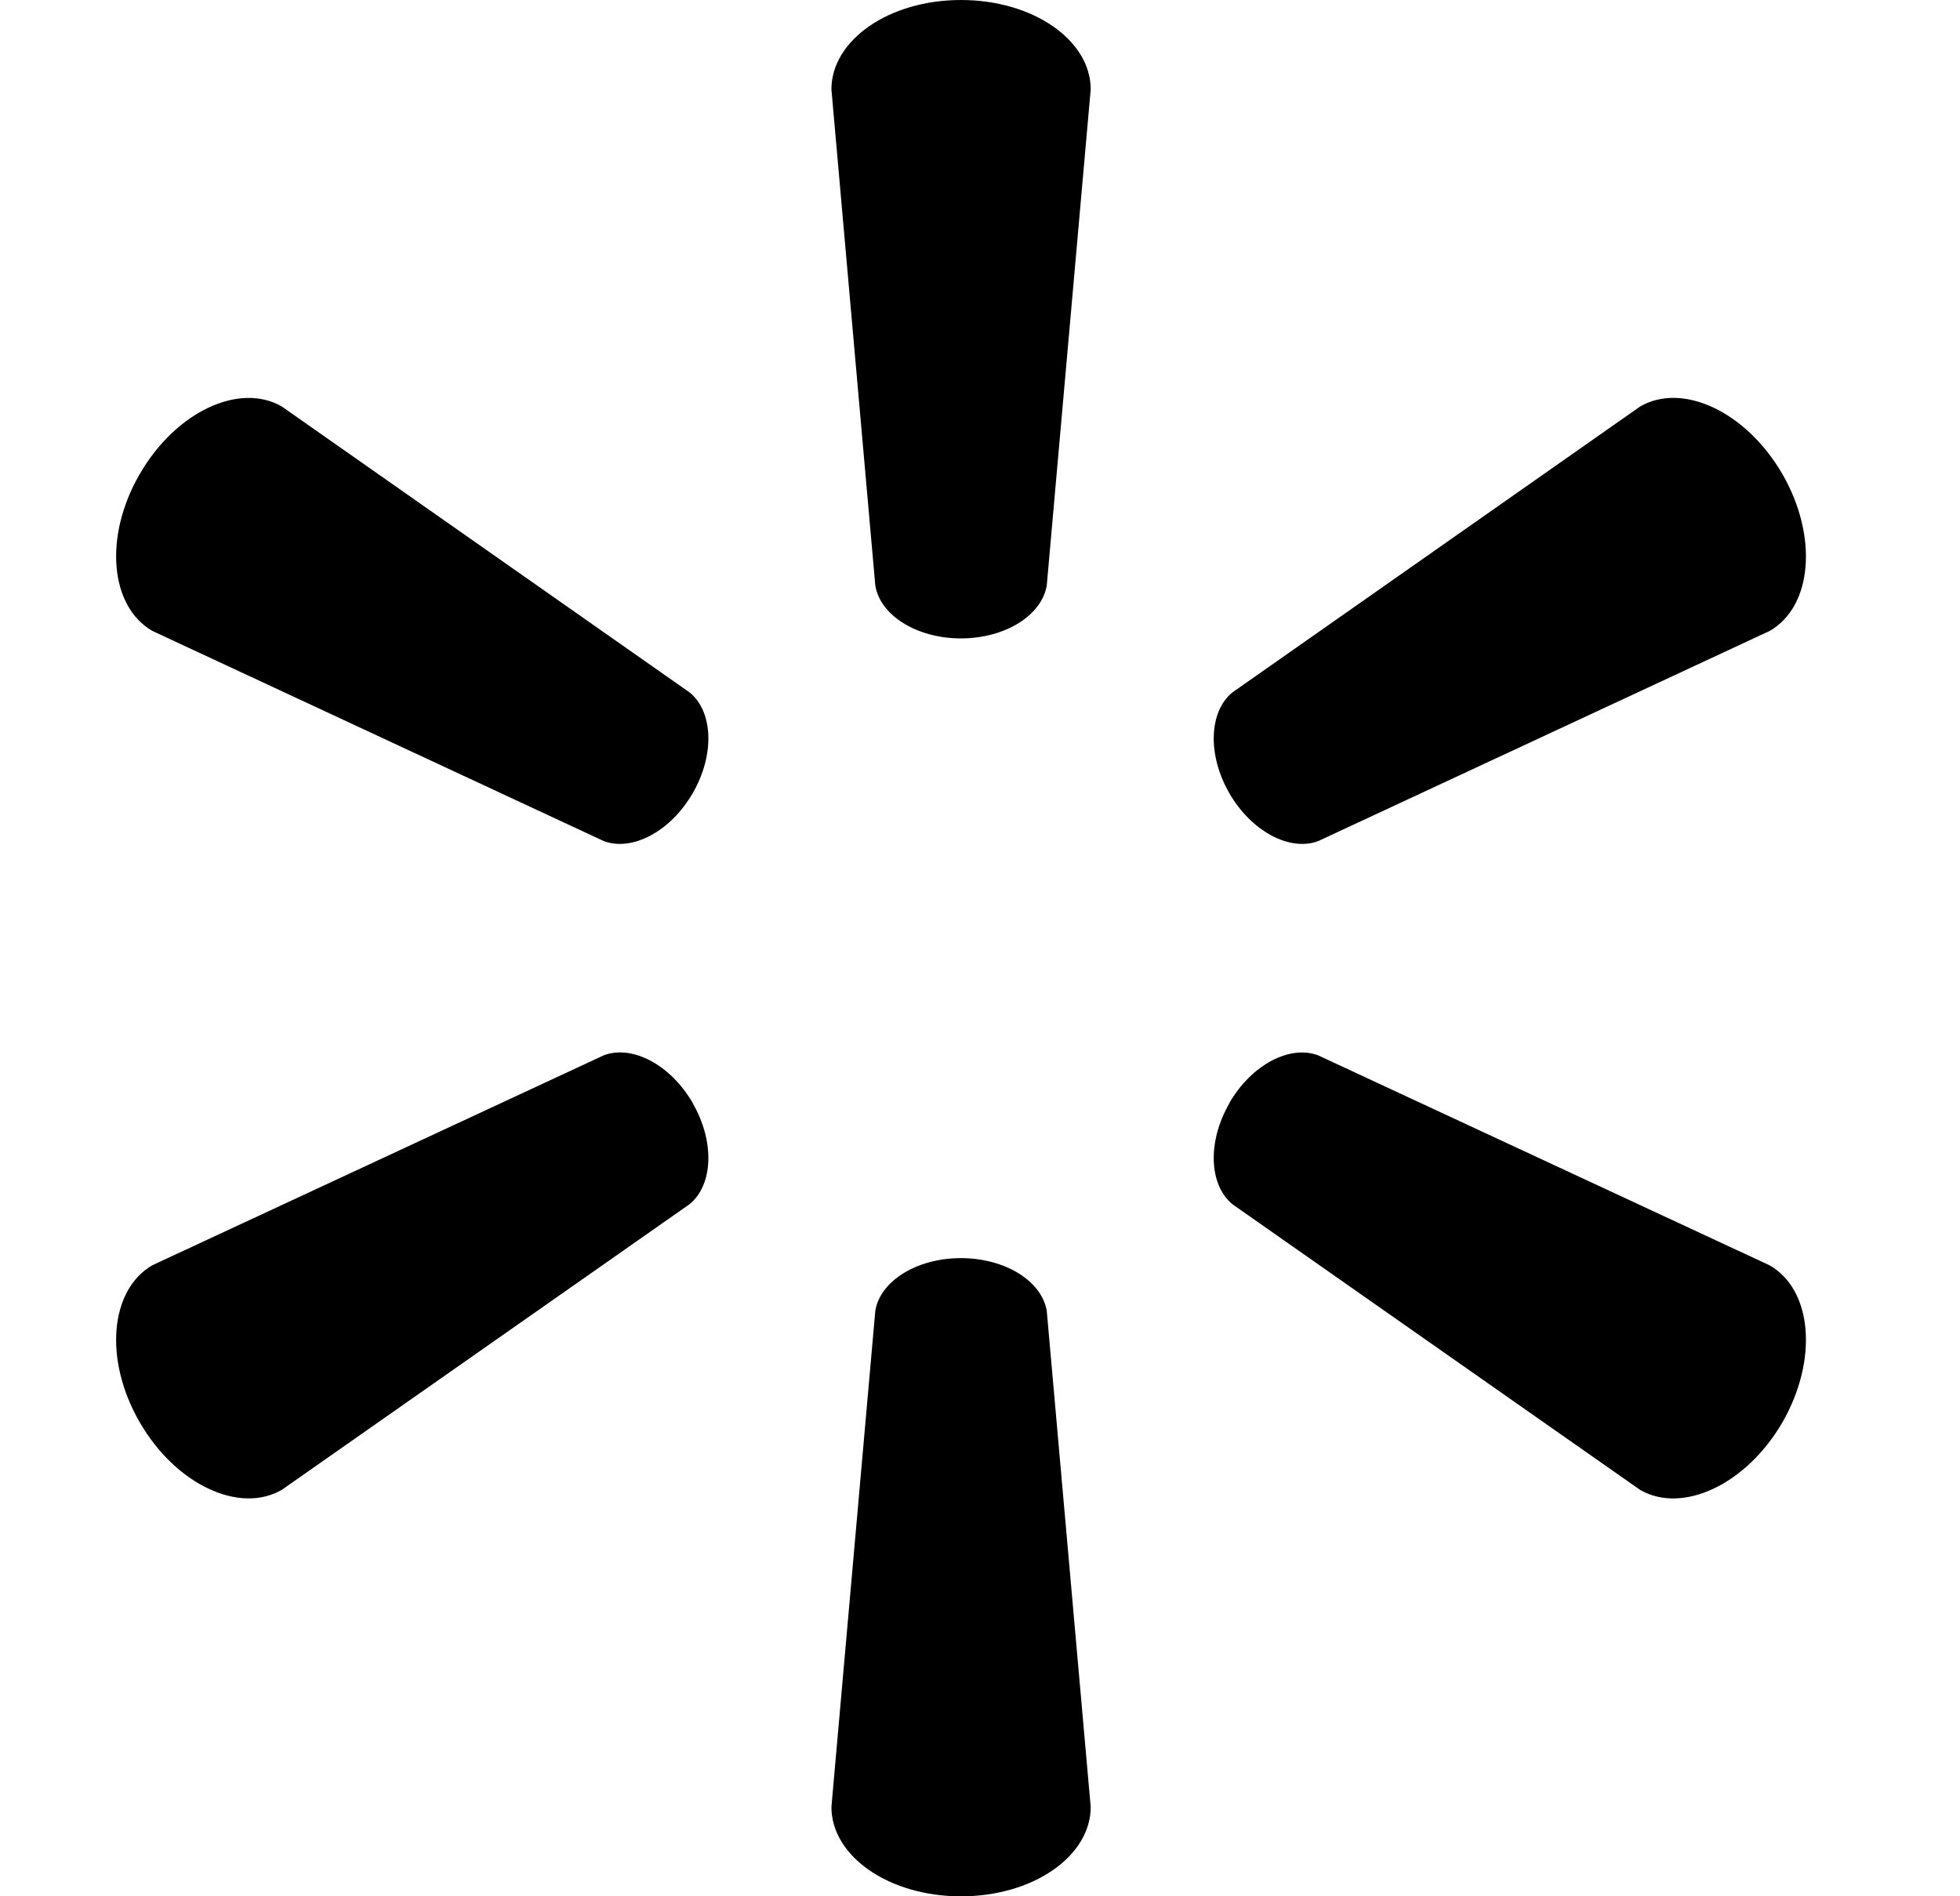 <svg width="31" height="30" viewBox="0 0 31 30" fill="none" xmlns="http://www.w3.org/2000/svg">
<g clip-path="url(#clip0_72_884)">
<path d="M15.196 10.1C15.899 10.1 16.477 9.735 16.556 9.262L17.251 1.414C17.251 0.637 16.342 0 15.199 0C14.057 0 13.15 0.637 13.15 1.414L13.844 9.262C13.92 9.735 14.499 10.1 15.2 10.1H15.196Z" fill="black"/>
<path d="M10.955 12.551C11.307 11.944 11.28 11.259 10.909 10.956L4.457 6.431C3.788 6.044 2.781 6.511 2.21 7.5C1.637 8.489 1.739 9.594 2.409 9.981L9.551 13.307C9.999 13.474 10.606 13.155 10.957 12.547L10.955 12.551Z" fill="black"/>
<path d="M19.442 12.547C19.794 13.155 20.4 13.474 20.848 13.307L27.991 9.981C28.664 9.594 28.76 8.489 28.191 7.5C27.617 6.51 26.61 6.043 25.941 6.431L19.49 10.956C19.121 11.26 19.094 11.944 19.445 12.551L19.442 12.547Z" fill="black"/>
<path d="M15.196 19.904C15.899 19.904 16.477 20.267 16.556 20.739L17.251 28.587C17.251 29.365 16.342 30.001 15.199 30.001C14.057 30.001 13.15 29.365 13.15 28.587L13.844 20.739C13.92 20.266 14.5 19.904 15.2 19.904H15.196Z" fill="black"/>
<path d="M19.442 17.453C19.794 16.844 20.4 16.527 20.848 16.696L27.991 20.019C28.664 20.407 28.76 21.512 28.191 22.503C27.617 23.489 26.61 23.957 25.941 23.571L19.49 19.05C19.121 18.742 19.094 18.06 19.445 17.453H19.442Z" fill="black"/>
<path d="M10.955 17.451C11.307 18.059 11.28 18.742 10.909 19.049L4.457 23.57C3.788 23.957 2.781 23.489 2.21 22.501C1.637 21.511 1.739 20.406 2.409 20.017L9.551 16.695C9.999 16.526 10.606 16.843 10.957 17.451H10.955Z" fill="black"/>
</g>
<defs>
<clipPath id="clip0_72_884">
<rect width="30" height="30" fill="white" transform="translate(0.2)"/>
</clipPath>
</defs>
</svg>
